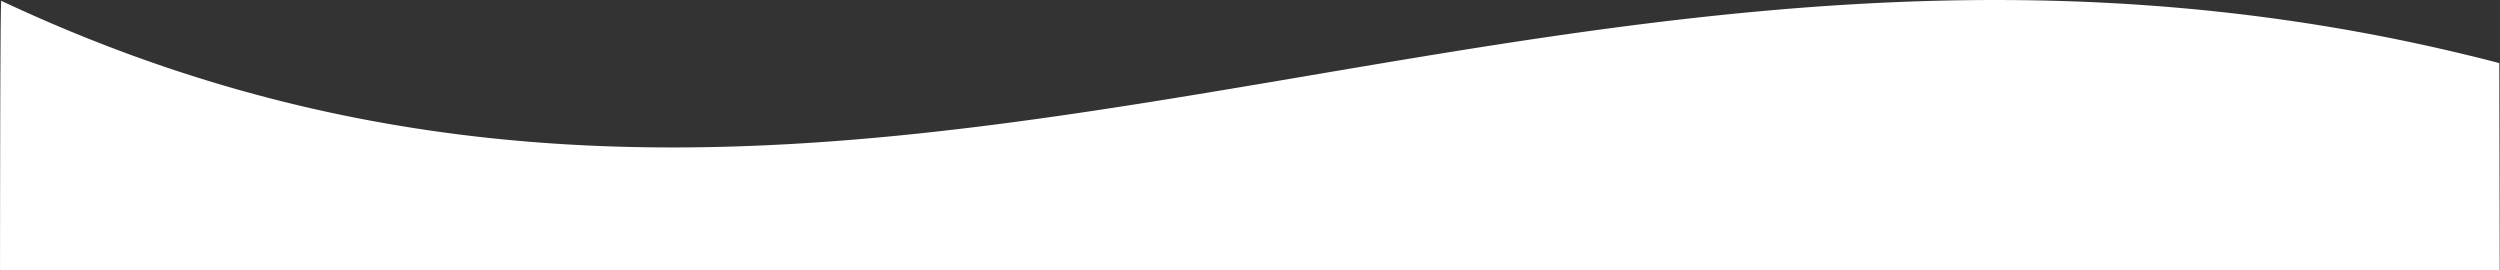 <svg id="Ebene_1" data-name="Ebene 1" xmlns="http://www.w3.org/2000/svg" viewBox="0 0 277.38 30"><rect x="0" y="0" width="277.38" height="30" fill="#333333" stroke="none"/><defs><style>.cls-1{fill:#fff;}</style></defs><title>Zeichenfläche 1</title><path id="Vereinigungsmenge_5" data-name="Vereinigungsmenge 5" class="cls-1" d="M4,124.88a4,4,0,0,1-4-4V42.07C0,33,0,.14.14.09c52,24.43,98.11,16.26,146.32,8.09C187,1.3,229.08-5.57,277.3,7c0,.07.06,26.79.07,35,0,.09,0,.18,0,.27v78.62a4,4,0,0,1-4,4Z"/></svg>